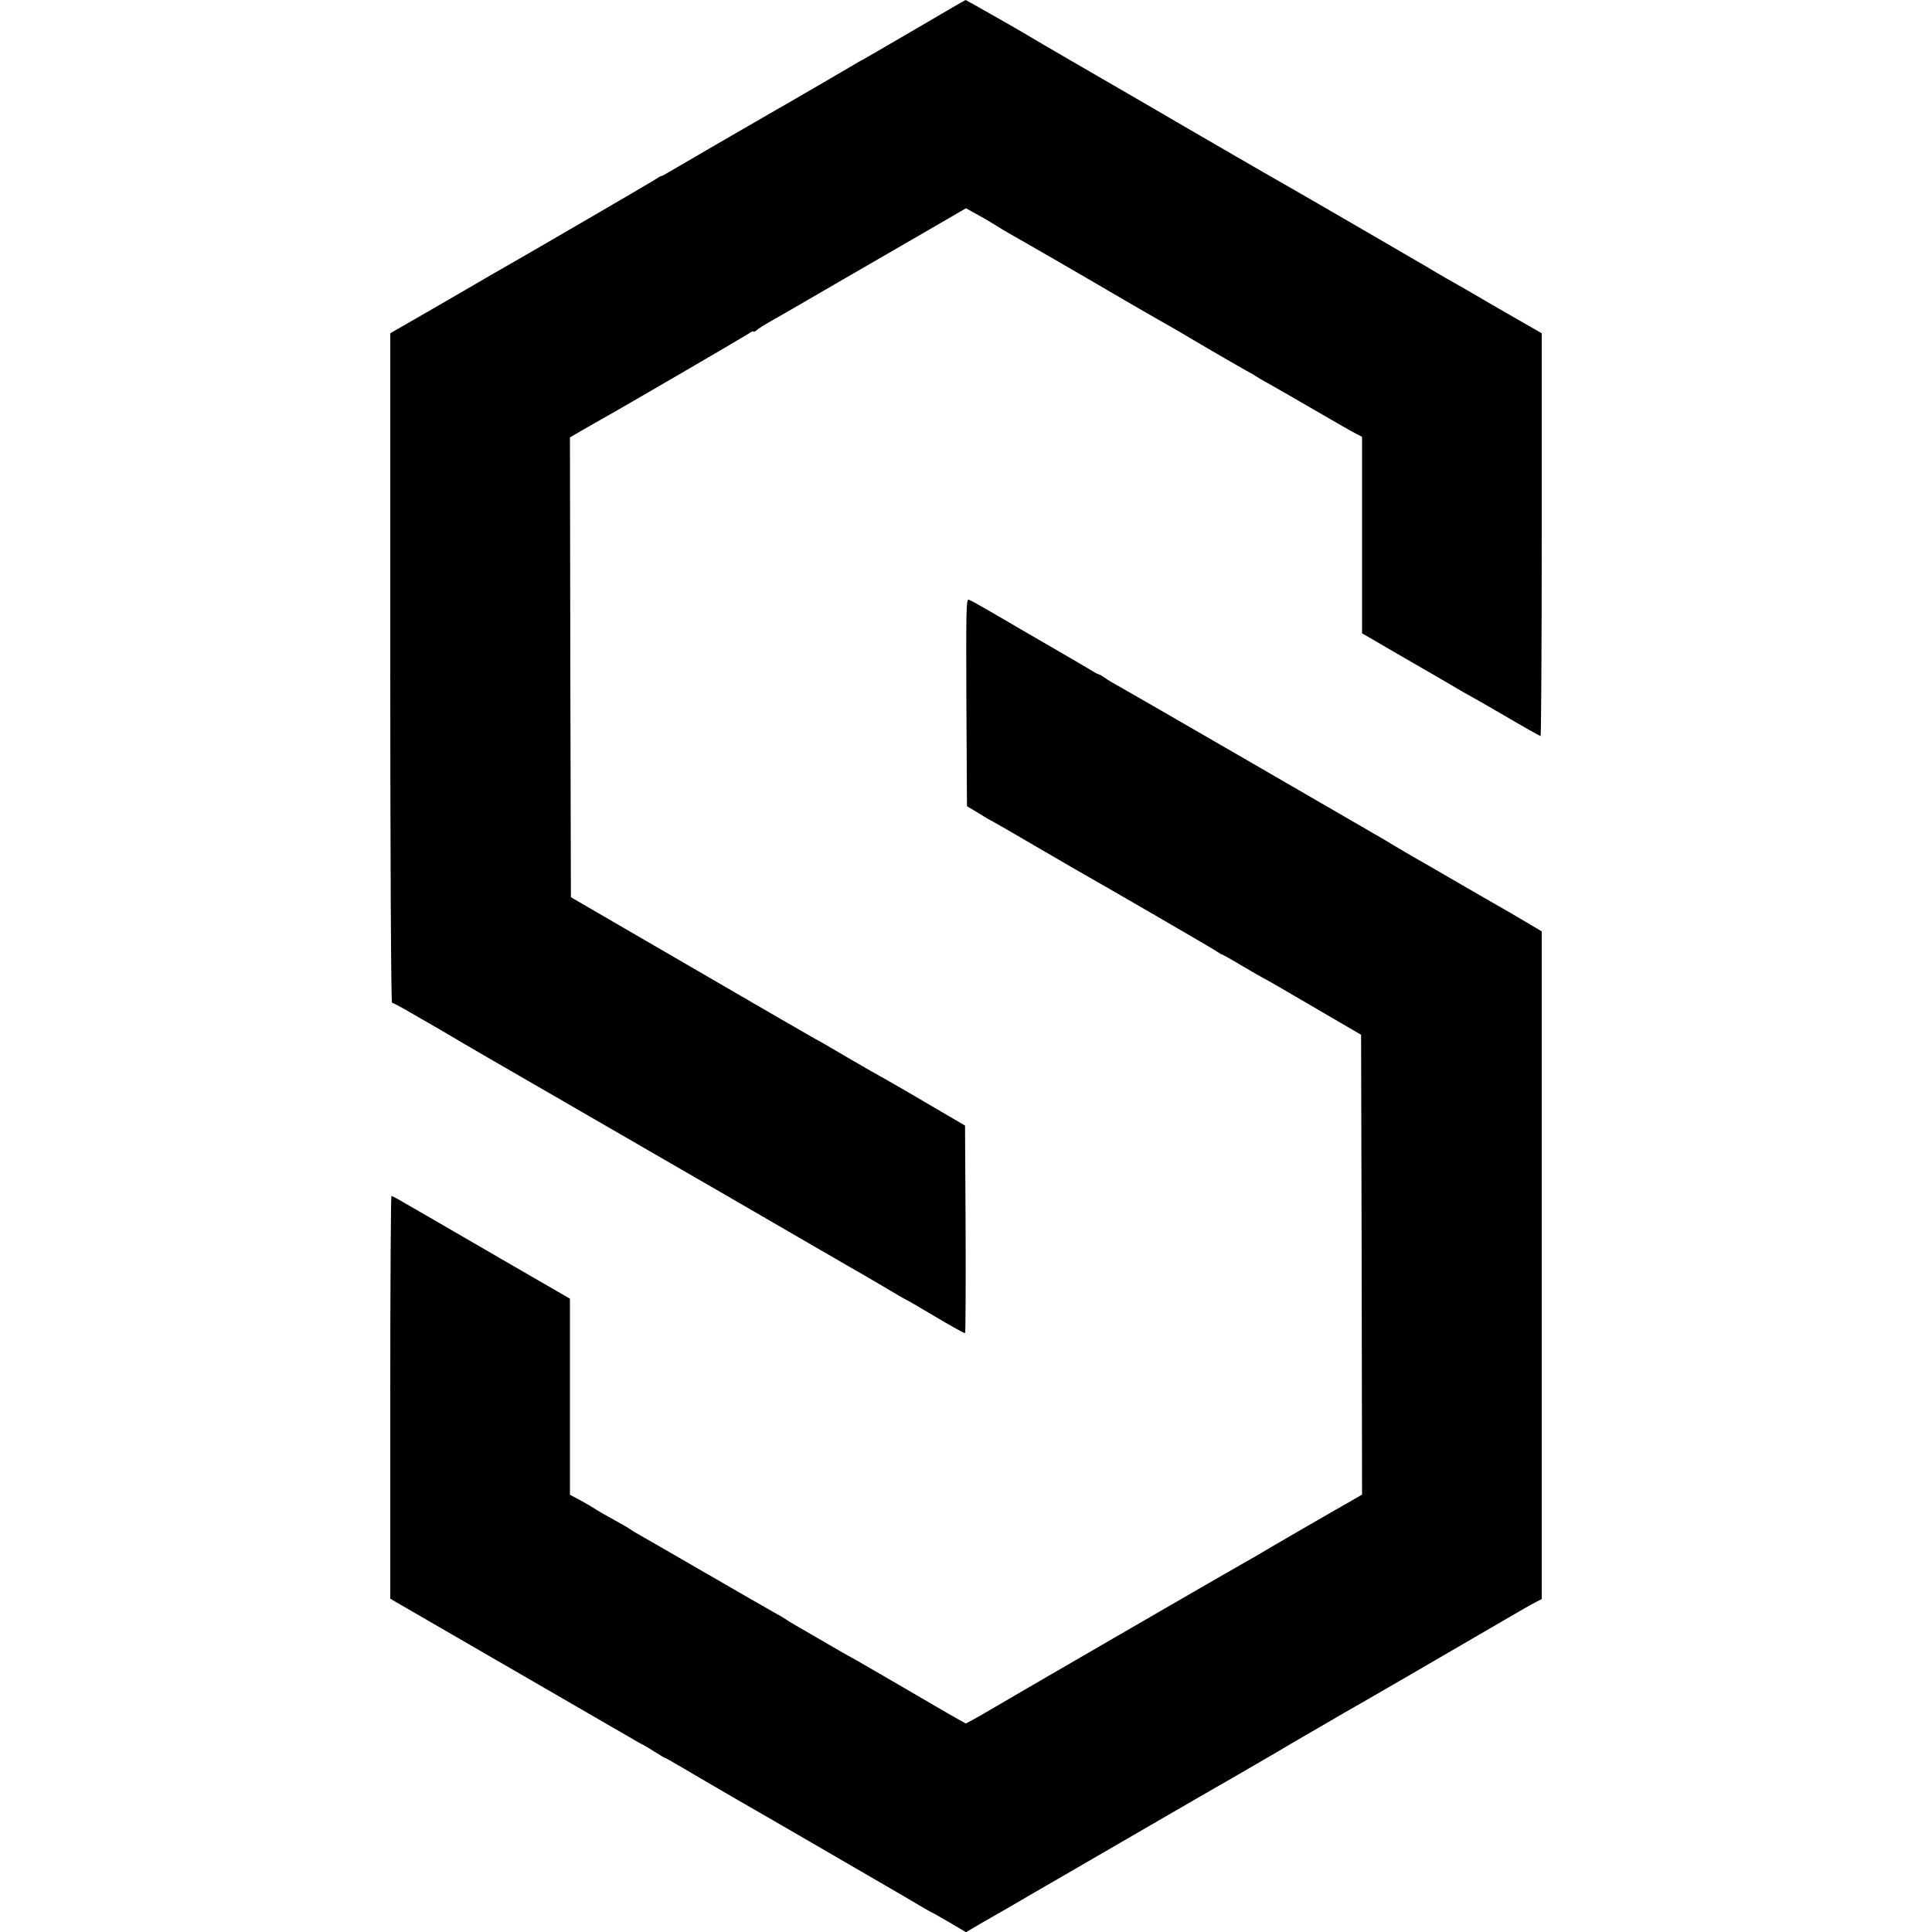 <?xml version="1.0" standalone="no"?>
<!DOCTYPE svg PUBLIC "-//W3C//DTD SVG 20010904//EN"
 "http://www.w3.org/TR/2001/REC-SVG-20010904/DTD/svg10.dtd">
<svg version="1.0" xmlns="http://www.w3.org/2000/svg"
 width="1000pt" height="1000pt" viewBox="0 0 1000 1000"
 preserveAspectRatio="xMidYMid meet">
<g transform="translate(0,1000) scale(0.1,-0.1)"
fill="#000000" stroke="none">
<path d="M4731 9845 c-146 -85 -266 -155 -267 -155 -2 0 -27 -14 -56 -32 -29
-17 -78 -45 -108 -63 -30 -17 -100 -58 -155 -90 -55 -32 -113 -66 -130 -75
-100 -57 -544 -315 -562 -326 -13 -8 -26 -15 -30 -15 -5 -1 -19 -9 -33 -19
-21 -14 -722 -422 -815 -474 -16 -9 -51 -29 -76 -44 -25 -15 -143 -83 -262
-152 l-217 -125 0 -1732 c0 -955 4 -1733 9 -1733 4 0 48 -23 97 -52 49 -28
112 -64 139 -80 28 -16 57 -33 65 -38 15 -10 401 -234 470 -273 19 -11 206
-119 415 -240 209 -121 394 -228 410 -237 17 -9 188 -109 380 -220 193 -112
368 -213 390 -226 22 -12 98 -56 169 -98 70 -42 129 -76 131 -76 2 0 50 -28
107 -62 128 -76 185 -108 193 -108 3 0 4 242 3 537 l-3 537 -210 123 c-115 68
-217 126 -225 130 -8 4 -85 48 -171 98 -86 51 -162 95 -170 98 -8 4 -295 170
-639 370 l-625 363 -3 1190 -2 1190 67 39 c38 22 82 47 98 56 91 50 734 425
758 441 15 11 27 16 27 12 0 -4 8 0 18 8 9 8 37 26 62 40 91 52 120 68 355
205 132 76 336 194 453 262 l212 123 68 -38 c37 -20 78 -45 92 -54 14 -9 45
-28 70 -42 61 -34 342 -196 586 -339 110 -64 218 -126 240 -138 21 -12 46 -26
54 -31 20 -13 282 -166 340 -198 25 -13 50 -28 55 -32 6 -4 30 -19 55 -32 25
-14 133 -76 240 -138 107 -62 207 -120 223 -127 l27 -14 0 -509 0 -508 222
-129 c122 -70 242 -140 267 -155 25 -15 53 -31 61 -35 8 -4 95 -53 192 -110
97 -57 179 -103 182 -103 3 0 6 469 6 1043 l0 1042 -122 70 c-67 39 -130 75
-139 80 -10 6 -55 32 -101 59 -46 26 -103 60 -128 73 -25 14 -70 41 -100 59
-64 38 -786 457 -845 489 -22 13 -150 87 -285 165 -135 78 -258 150 -275 160
-16 9 -86 50 -155 90 -69 40 -134 78 -145 84 -25 14 -335 194 -355 207 -41 25
-329 189 -332 189 -2 0 -122 -70 -267 -155z"/>
<path d="M5002 6365 l3 -538 64 -38 c34 -22 64 -39 66 -39 1 0 92 -52 201
-116 110 -64 217 -126 239 -139 175 -99 695 -401 717 -416 15 -10 30 -19 32
-19 3 0 50 -26 103 -58 54 -32 105 -61 113 -65 8 -3 125 -71 260 -150 l245
-143 3 -1190 2 -1190 -62 -36 c-61 -34 -421 -242 -482 -279 -17 -10 -42 -24
-56 -32 -48 -26 -1315 -760 -1340 -776 -14 -8 -44 -26 -68 -39 l-43 -23 -57
32 c-31 18 -148 85 -258 150 -111 64 -221 128 -245 142 -24 13 -60 33 -79 44
-221 128 -287 166 -295 173 -5 4 -32 20 -60 35 -27 15 -194 111 -370 213 -176
102 -329 190 -340 196 -11 6 -27 16 -35 22 -8 6 -46 28 -85 49 -38 21 -81 45
-95 55 -14 9 -49 30 -77 45 l-53 28 0 508 0 507 -351 203 c-193 112 -370 215
-393 228 -22 13 -71 41 -108 62 -36 22 -69 39 -72 39 -3 0 -6 -469 -6 -1042
l0 -1043 596 -345 c328 -190 617 -357 643 -372 25 -15 53 -31 61 -35 8 -3 39
-21 68 -40 29 -18 54 -33 57 -33 2 0 52 -29 112 -64 94 -56 410 -239 529 -307
42 -24 556 -323 584 -339 111 -66 153 -90 155 -90 2 0 42 -23 89 -50 l86 -51
97 57 c54 31 114 65 133 76 19 11 76 44 125 73 50 29 133 77 185 107 52 30
210 122 350 203 140 81 269 156 285 165 74 42 452 261 465 269 8 6 64 38 124
73 60 35 130 75 155 90 25 15 57 33 71 41 33 18 516 298 895 519 28 16 60 34
73 40 l22 11 0 1728 0 1728 -57 34 c-32 19 -74 44 -93 55 -19 11 -91 52 -160
92 -136 79 -240 139 -292 169 -33 18 -178 103 -208 122 -37 22 -1321 765
-1370 792 -30 16 -67 38 -82 49 -14 10 -29 18 -32 18 -4 0 -23 11 -44 24 -20
12 -113 67 -207 121 -93 54 -223 129 -287 167 -65 38 -124 71 -133 74 -14 6
-15 -50 -13 -531z"/>
</g>
</svg>
